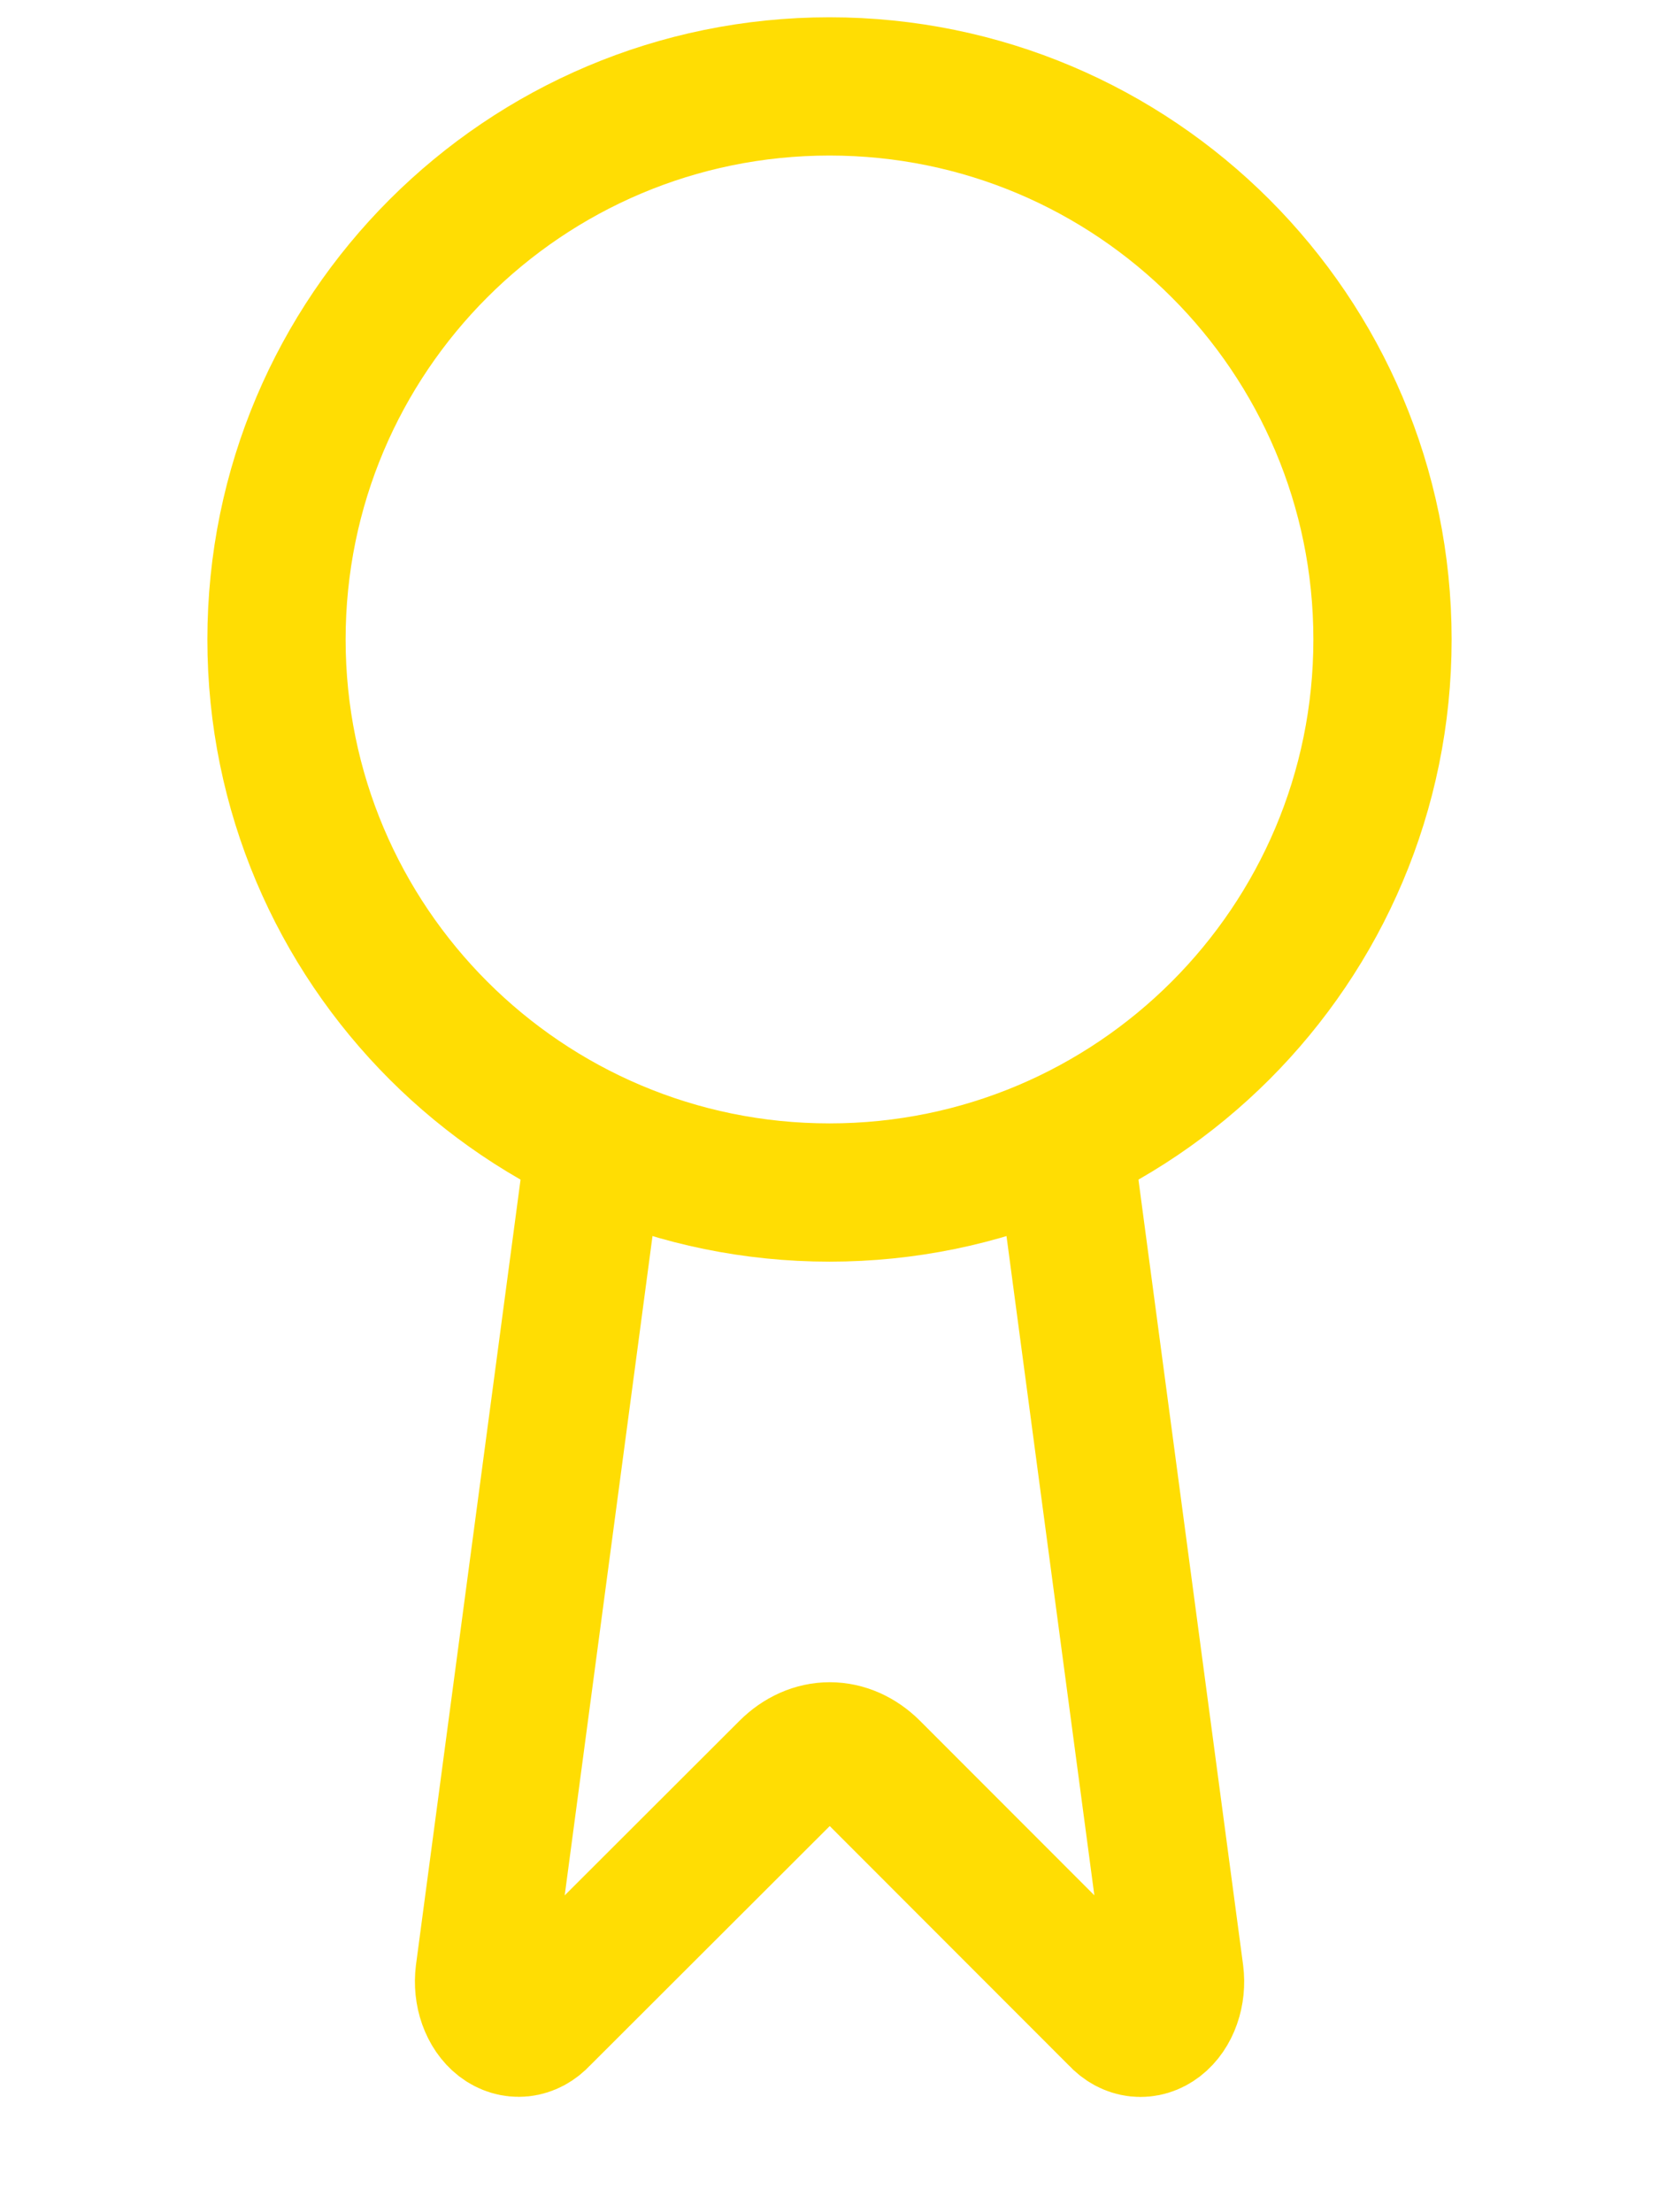 <svg width="48" height="64" viewBox="0 0 48 64" fill="none" xmlns="http://www.w3.org/2000/svg">
<path d="M30.954 34.373L33.984 57.109C34.018 57.377 33.99 57.652 33.903 57.898C33.817 58.144 33.676 58.349 33.5 58.485C33.324 58.621 33.121 58.683 32.918 58.661C32.715 58.639 32.522 58.535 32.364 58.363L25.204 51.197C24.858 50.853 24.438 50.667 24.007 50.667C23.576 50.667 23.156 50.853 22.81 51.197L15.638 58.36C15.481 58.532 15.288 58.636 15.085 58.658C14.882 58.679 14.679 58.618 14.503 58.483C14.327 58.347 14.187 58.142 14.1 57.897C14.013 57.652 13.985 57.377 14.018 57.109L17.046 34.373" stroke="#FFDD03" stroke-width="4" stroke-linecap="round" stroke-linejoin="round"/>
<path d="M24 34.5C32.837 34.5 40 27.337 40 18.5C40 9.663 32.837 2.5 24 2.5C15.163 2.5 8 9.663 8 18.5C8 27.337 15.163 34.5 24 34.5Z" stroke="#FFDD03" stroke-width="4" stroke-linecap="round" stroke-linejoin="round"/>
</svg>
